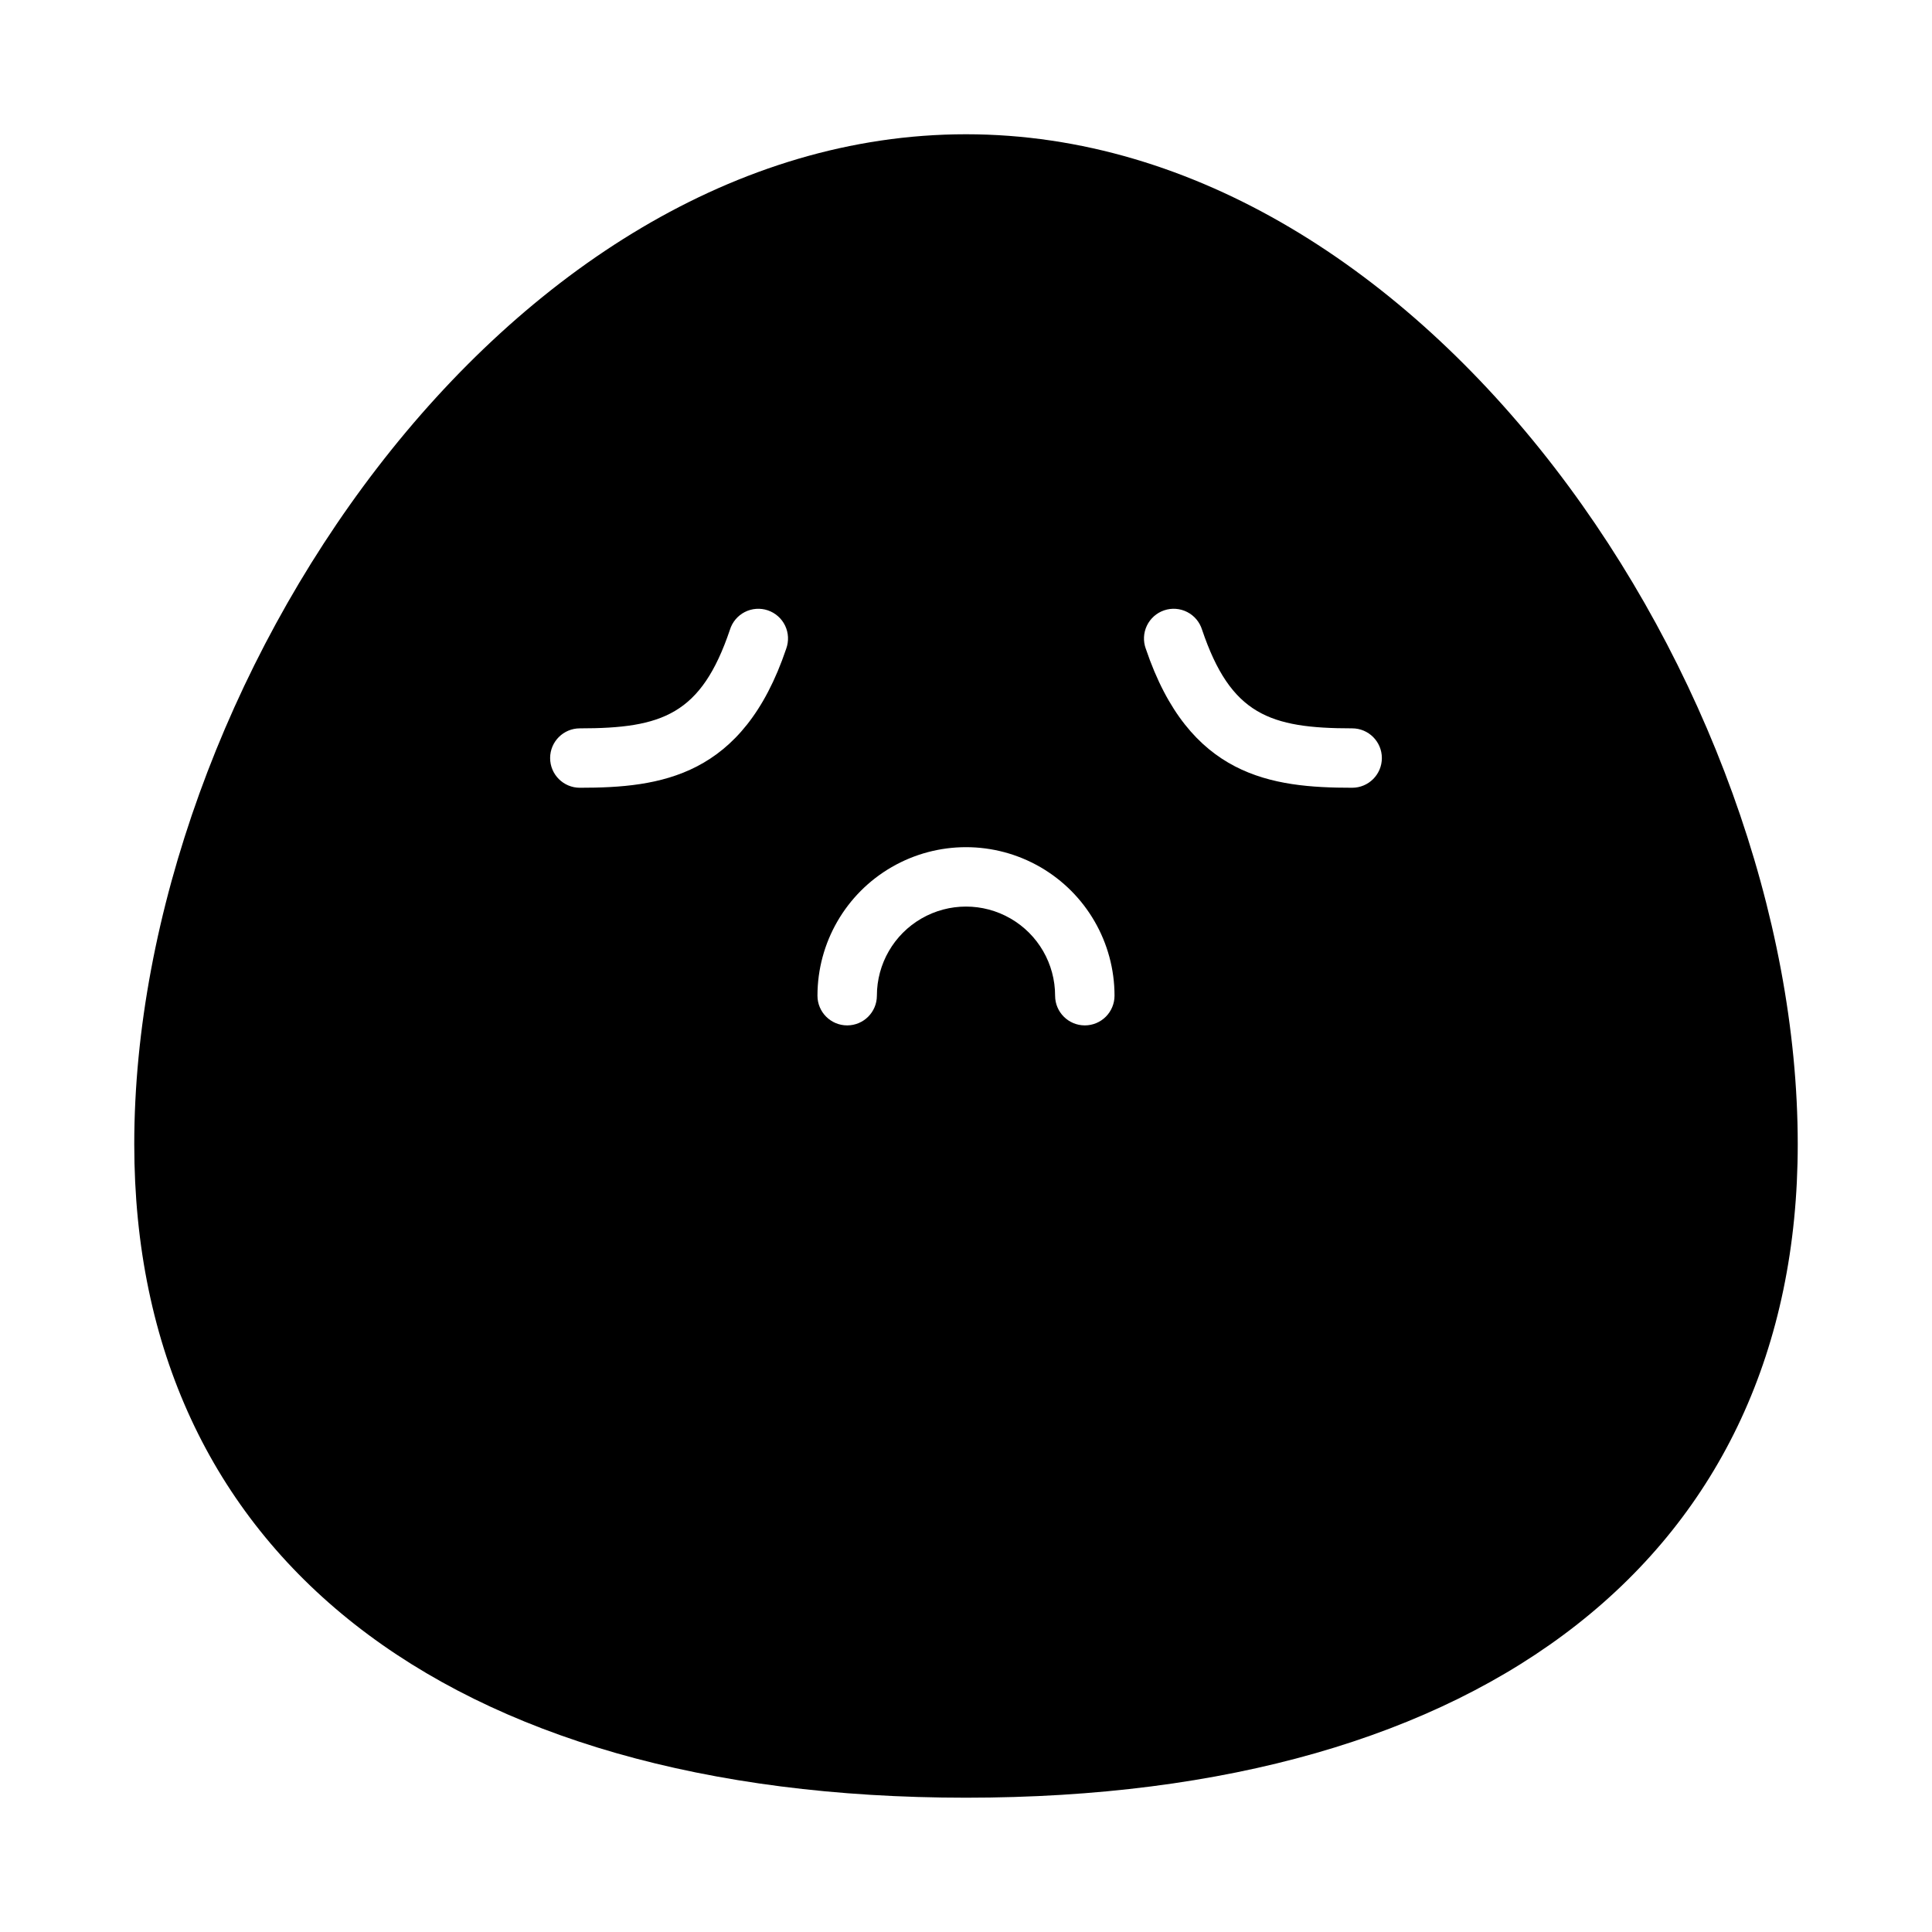 <?xml version="1.0" encoding="UTF-8"?>
<!-- Uploaded to: ICON Repo, www.iconrepo.com, Generator: ICON Repo Mixer Tools -->
<svg fill="#000000" width="800px" height="800px" version="1.1" viewBox="144 144 512 512" xmlns="http://www.w3.org/2000/svg">
 <path d="m400 179.58c-122.1 0-220.42 146.42-220.42 267.65 0 108.44 82.398 173.18 220.42 173.18s220.42-64.746 220.42-173.18c-0.004-121.23-98.324-267.65-220.42-267.65zm-47.648 136.34c-11.473 34-33.309 36.844-54.688 36.844-4.348 0-7.875-3.523-7.875-7.871 0-4.348 3.527-7.871 7.875-7.871 21.828 0 32.176-3.629 39.773-26.129v-0.004c0.625-2.027 2.043-3.723 3.934-4.691s4.094-1.133 6.106-0.453c2.012 0.68 3.668 2.144 4.586 4.059 0.918 1.918 1.02 4.121 0.289 6.117zm79.137 99.82c-4.348 0-7.875-3.523-7.875-7.871 0-8.438-4.5-16.234-11.809-20.453-7.305-4.219-16.309-4.219-23.613 0-7.309 4.219-11.809 12.016-11.809 20.453 0 4.348-3.523 7.871-7.871 7.871-4.348 0-7.875-3.523-7.875-7.871 0-14.062 7.504-27.055 19.684-34.086 12.176-7.031 27.18-7.031 39.359 0 12.176 7.031 19.68 20.023 19.68 34.086 0 2.086-0.832 4.09-2.305 5.566-1.477 1.477-3.481 2.305-5.566 2.305zm70.848-62.977c-21.379 0-43.215-2.844-54.688-36.848l-0.004 0.004c-0.73-1.996-0.625-4.199 0.293-6.117 0.918-1.914 2.57-3.379 4.582-4.059 2.016-0.68 4.215-0.516 6.106 0.453s3.309 2.664 3.934 4.691c7.598 22.504 17.945 26.133 39.777 26.133 4.348 0 7.871 3.523 7.871 7.871 0 4.348-3.523 7.871-7.871 7.871z"/>
</svg>